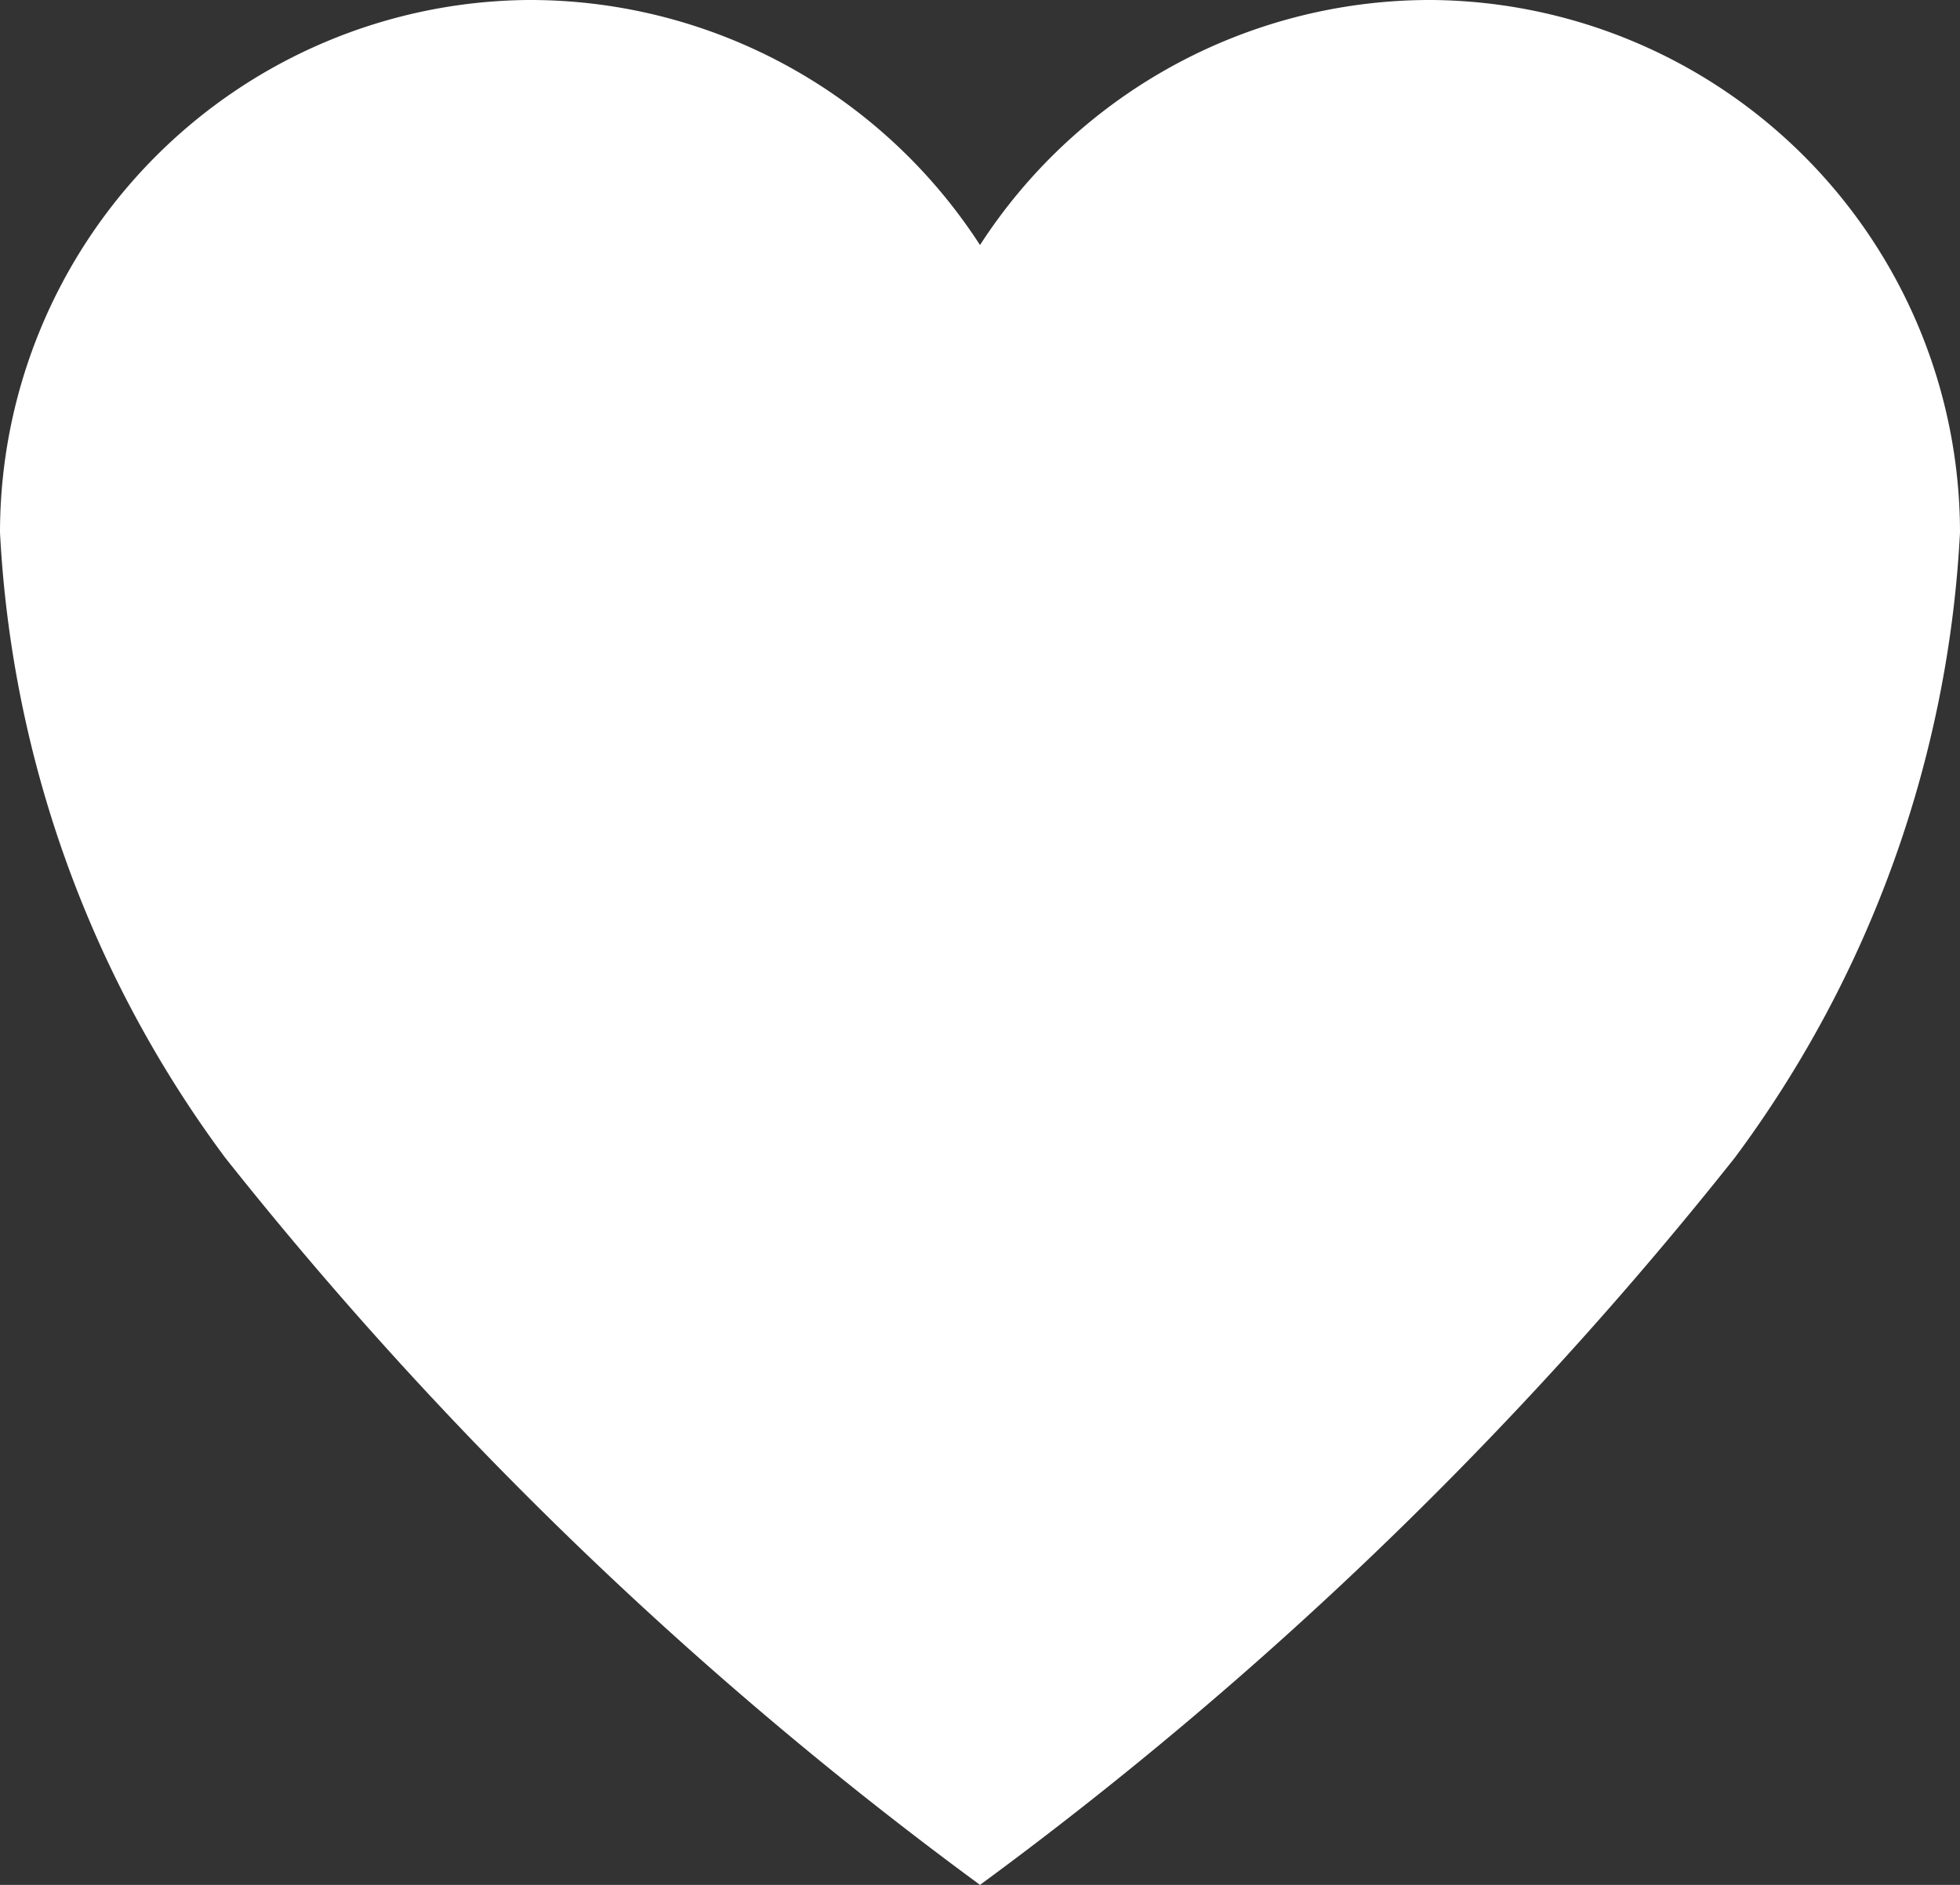<svg xmlns="http://www.w3.org/2000/svg" width="18.72" height="18" viewBox="0 0 18.72 18">
    <rect x="0" y="0" width="18.72" height="18" fill="#333333" stroke="none"/>
    <path fill="#fff" d="M17.055 3.938h-.045a5.12 5.12 0 0 0-4.275 2.34 5.12 5.12 0 0 0-4.275-2.34h-.045a5.088 5.088 0 0 0-5.04 5.085 10.954 10.954 0 0 0 2.151 5.971 37.7 37.7 0 0 0 7.209 6.944 37.7 37.7 0 0 0 7.209-6.944 10.954 10.954 0 0 0 2.151-5.971 5.088 5.088 0 0 0-5.04-5.085z" transform="translate(-3.375 -3.938)"/>
</svg>
